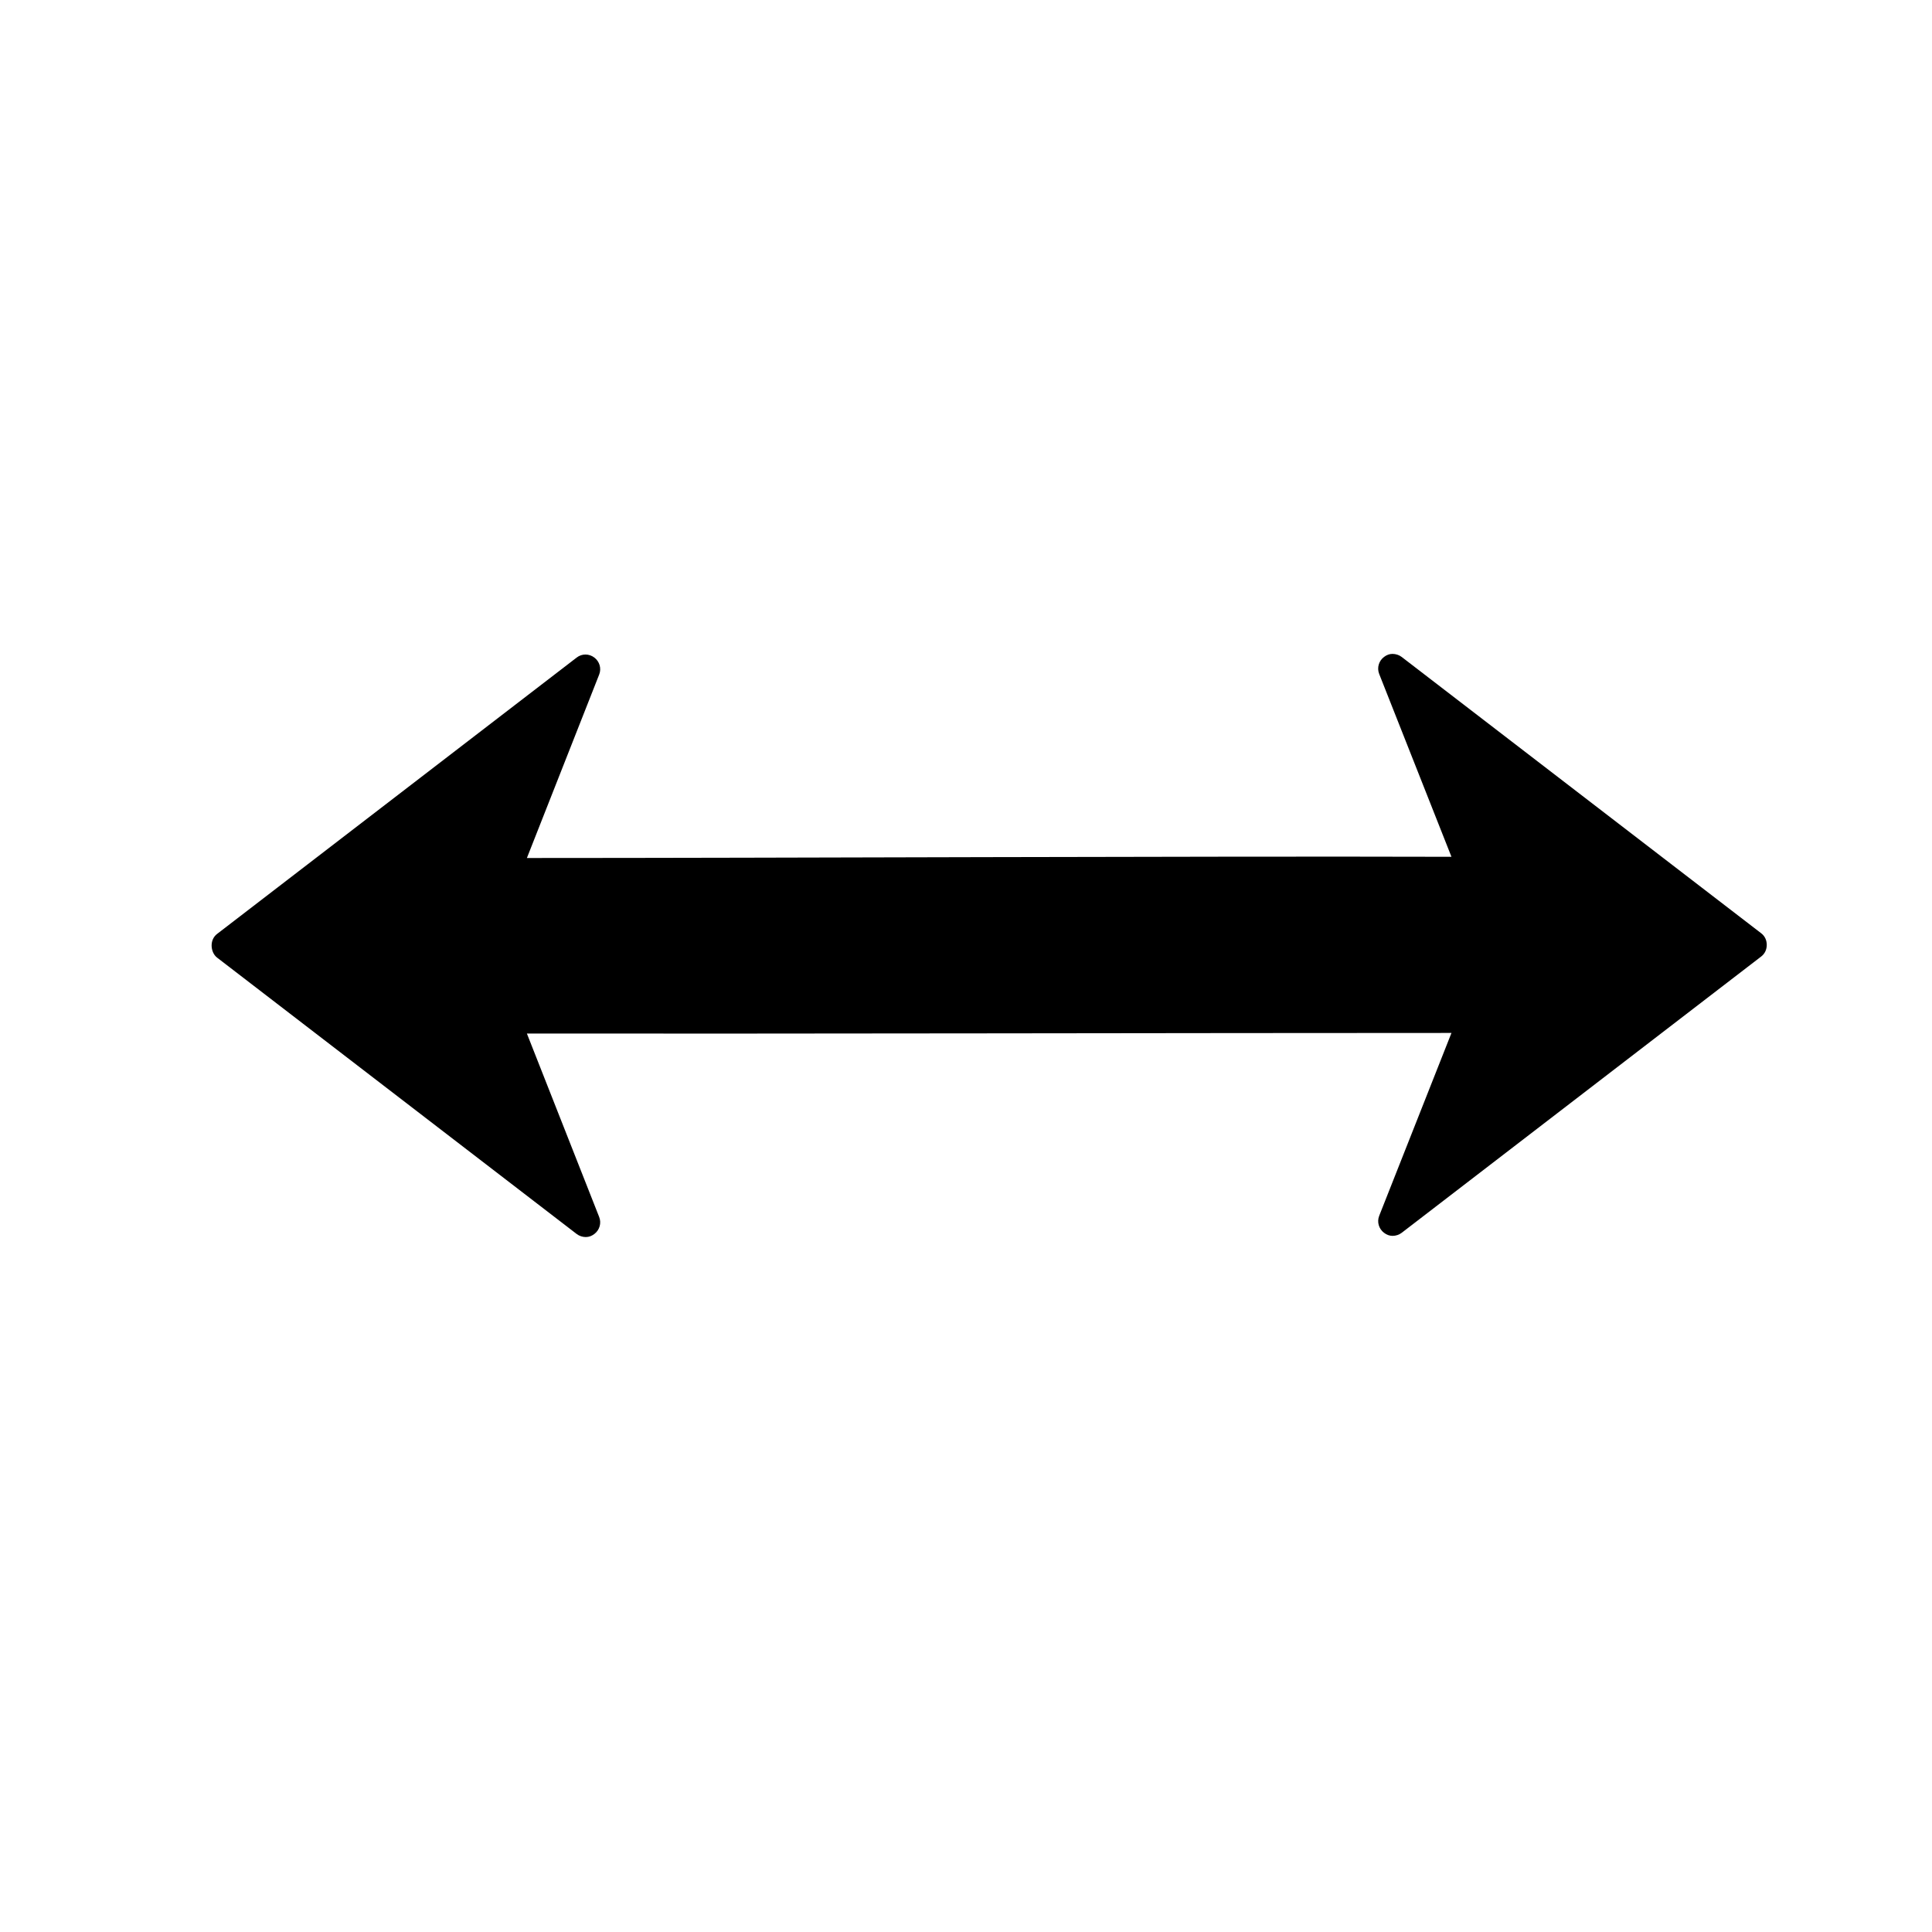 <?xml version="1.0" encoding="UTF-8"?>
<!-- Uploaded to: SVG Repo, www.svgrepo.com, Generator: SVG Repo Mixer Tools -->
<svg fill="#000000" width="800px" height="800px" version="1.1" viewBox="144 144 512 512" xmlns="http://www.w3.org/2000/svg">
 <path d="m513.04 317.29c-0.828-0.004-1.555 0.277-2.254 0.805-1.398 1.051-1.926 2.883-1.289 4.508l19.156 48.457c-68.039-0.195-177.05 0.32-245.02 0.32l19.156-48.617c0.641-1.625 0.109-3.457-1.289-4.508-1.395-1.055-3.281-1.074-4.668 0l-95.301 73.246c-0.957 0.734-1.449 1.852-1.449 3.059 0 1.211 0.492 2.484 1.449 3.219l95.301 73.246c0.699 0.535 1.578 0.809 2.414 0.805 0.824 0 1.559-0.281 2.254-0.805 1.395-1.051 1.93-2.883 1.289-4.508l-19.156-48.617c67.984 0.082 177.06-0.16 245.02-0.16l-19.152 48.461c-0.641 1.625-0.105 3.457 1.289 4.508 0.695 0.523 1.43 0.805 2.254 0.805 0.836 0 1.715-0.27 2.414-0.805l95.301-73.246c0.957-0.738 1.449-1.848 1.449-3.059 0-1.207-0.492-2.324-1.449-3.059l-95.305-73.25c-0.695-0.535-1.586-0.801-2.414-0.805z"/>
</svg>